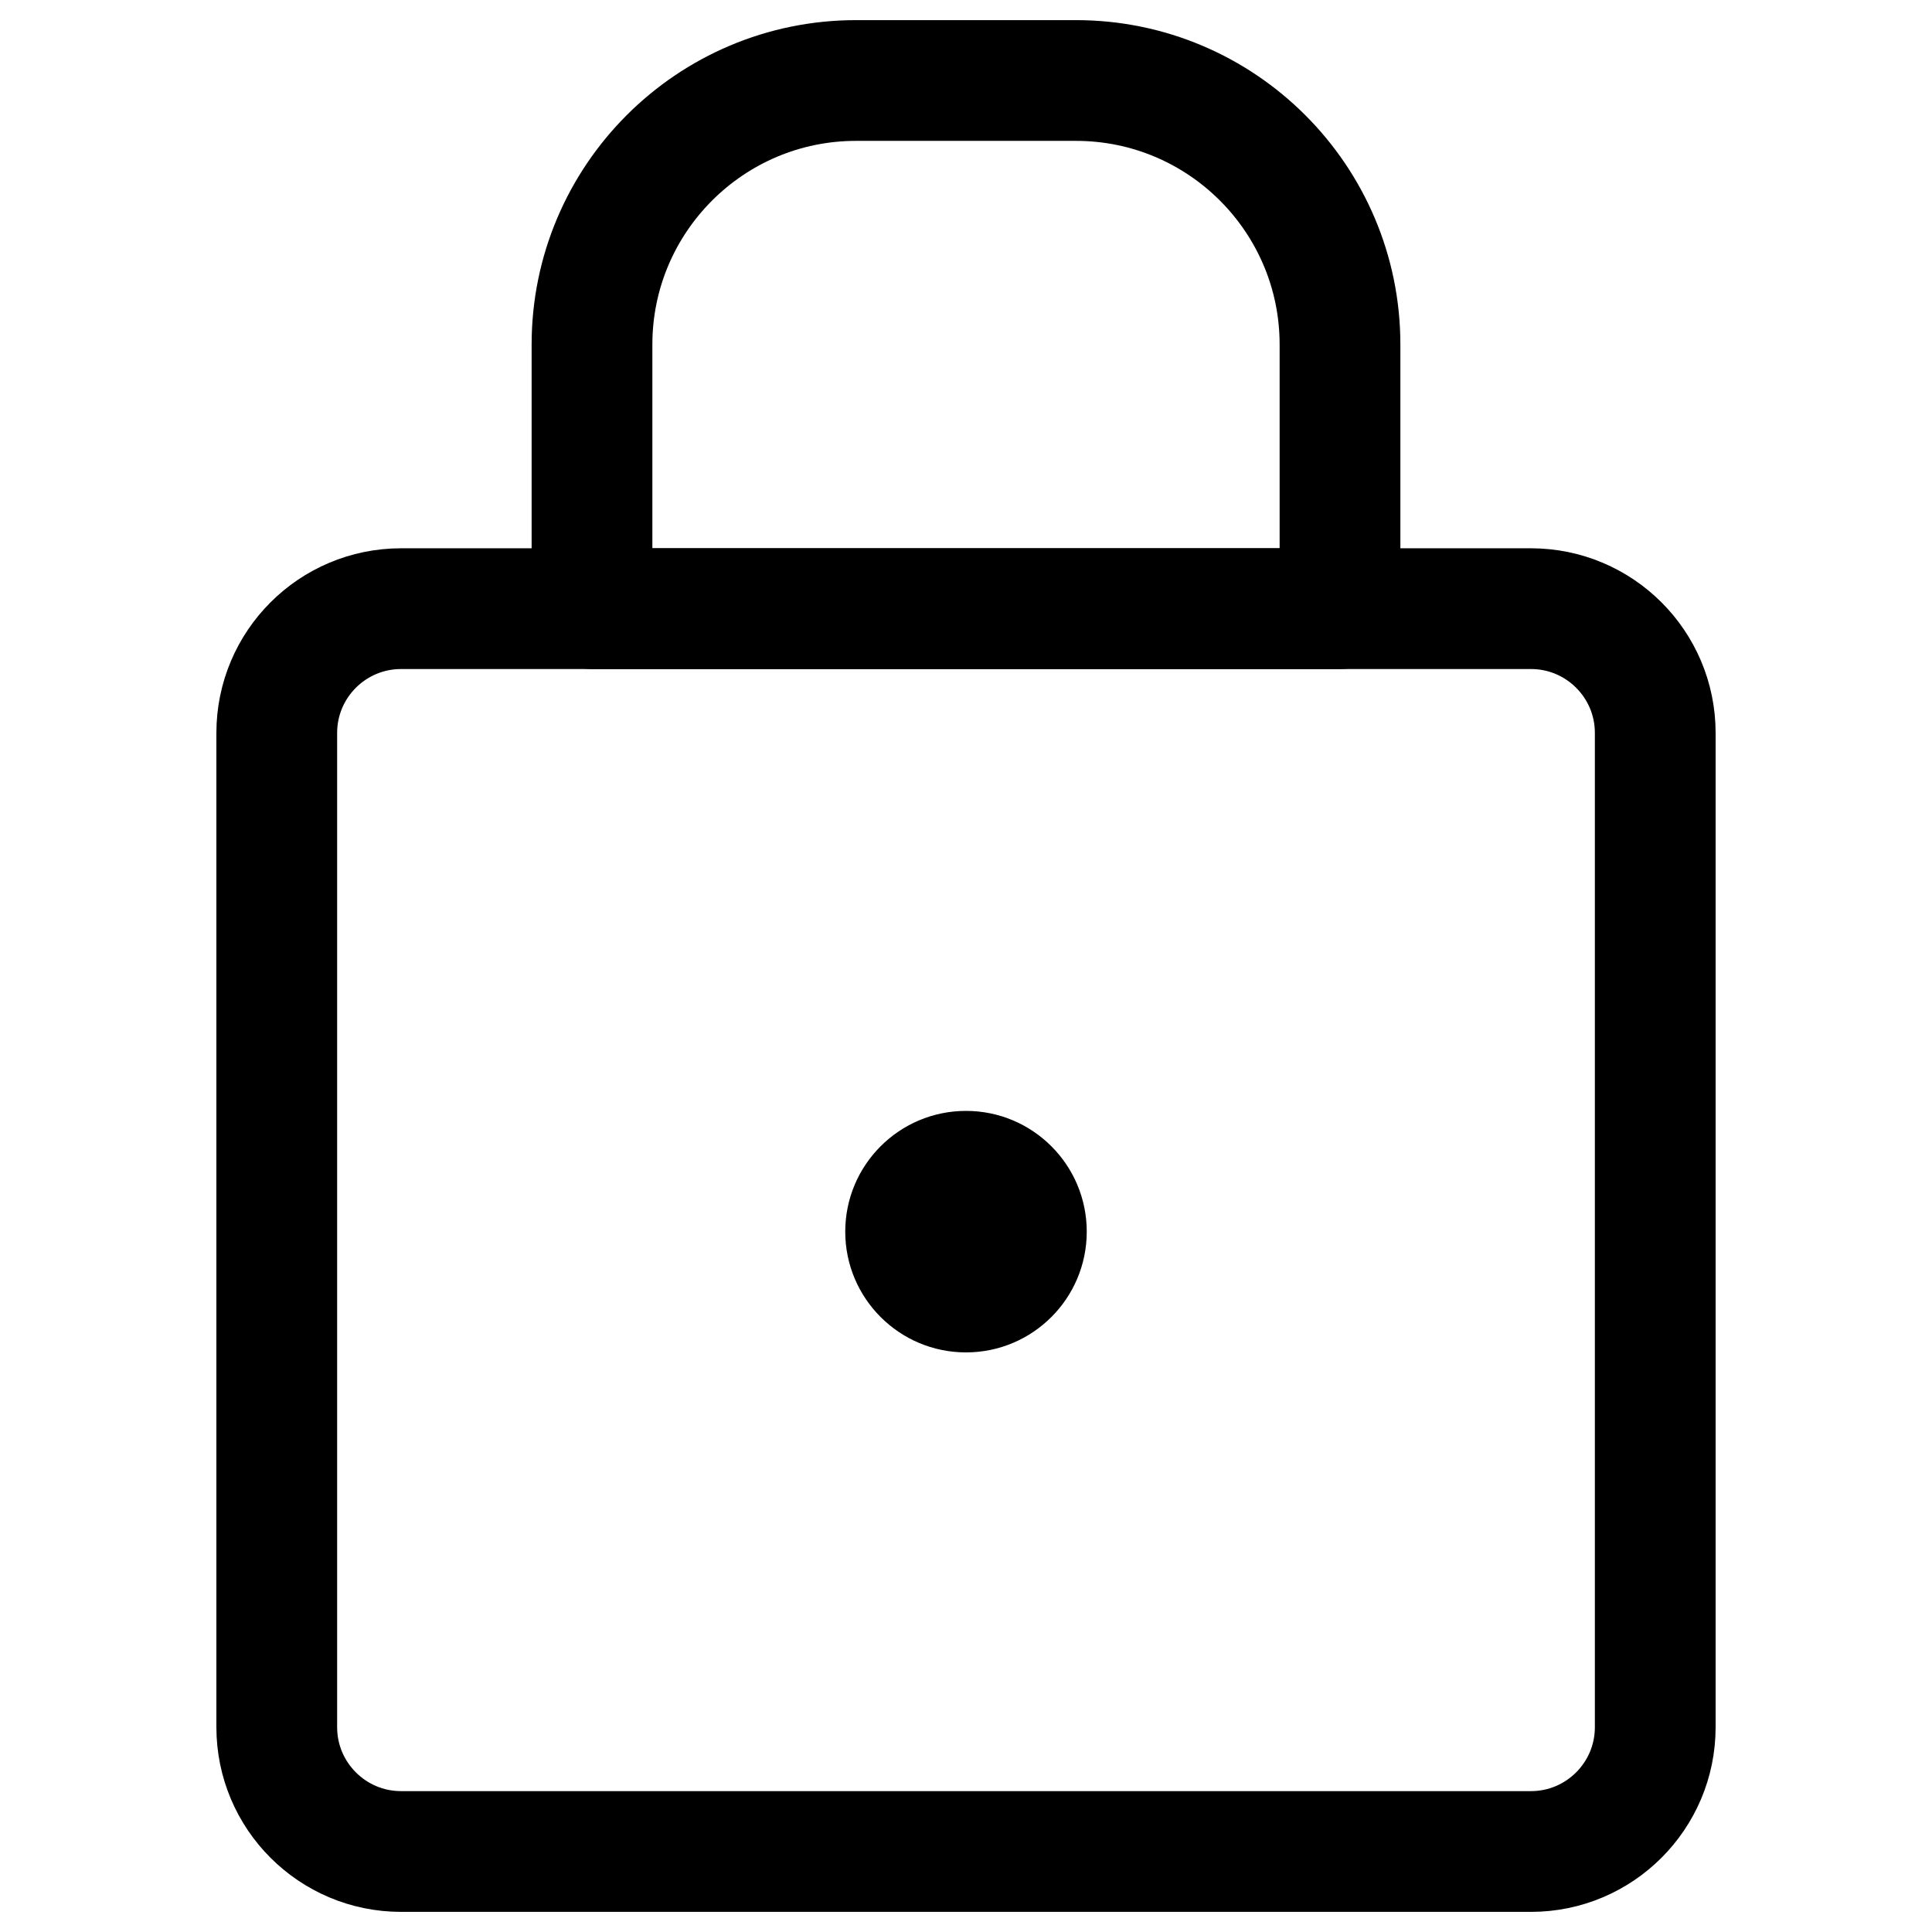 <?xml version="1.0" encoding="UTF-8" standalone="no"?><!DOCTYPE svg PUBLIC "-//W3C//DTD SVG 1.1//EN" "http://www.w3.org/Graphics/SVG/1.1/DTD/svg11.dtd"><svg width="100%" height="100%" viewBox="0 0 24 24" version="1.1" xmlns="http://www.w3.org/2000/svg" xmlns:xlink="http://www.w3.org/1999/xlink" xml:space="preserve" xmlns:serif="http://www.serif.com/" style="fill-rule:evenodd;clip-rule:evenodd;stroke-linecap:round;stroke-linejoin:round;stroke-miterlimit:1.5;"><path d="M20.562,9.105c0,-0.853 -0.692,-1.544 -1.544,-1.544l-14.036,0c-0.852,0 -1.544,0.691 -1.544,1.544l0,12.351c0,0.852 0.692,1.544 1.544,1.544l14.036,0c0.852,0 1.544,-0.692 1.544,-1.544l0,-12.351Z" style="fill:none;stroke:#000;stroke-width:1.5px;"/><circle cx="12" cy="15.3" r="1.5"/><path d="M16.646,4.28c0,-1.81 -1.47,-3.28 -3.28,-3.28l-2.732,0c-1.81,0 -3.28,1.47 -3.28,3.28l0,3.281l9.292,0l0,-3.281Z" style="fill:none;stroke:#000;stroke-width:1.5px;"/></svg>